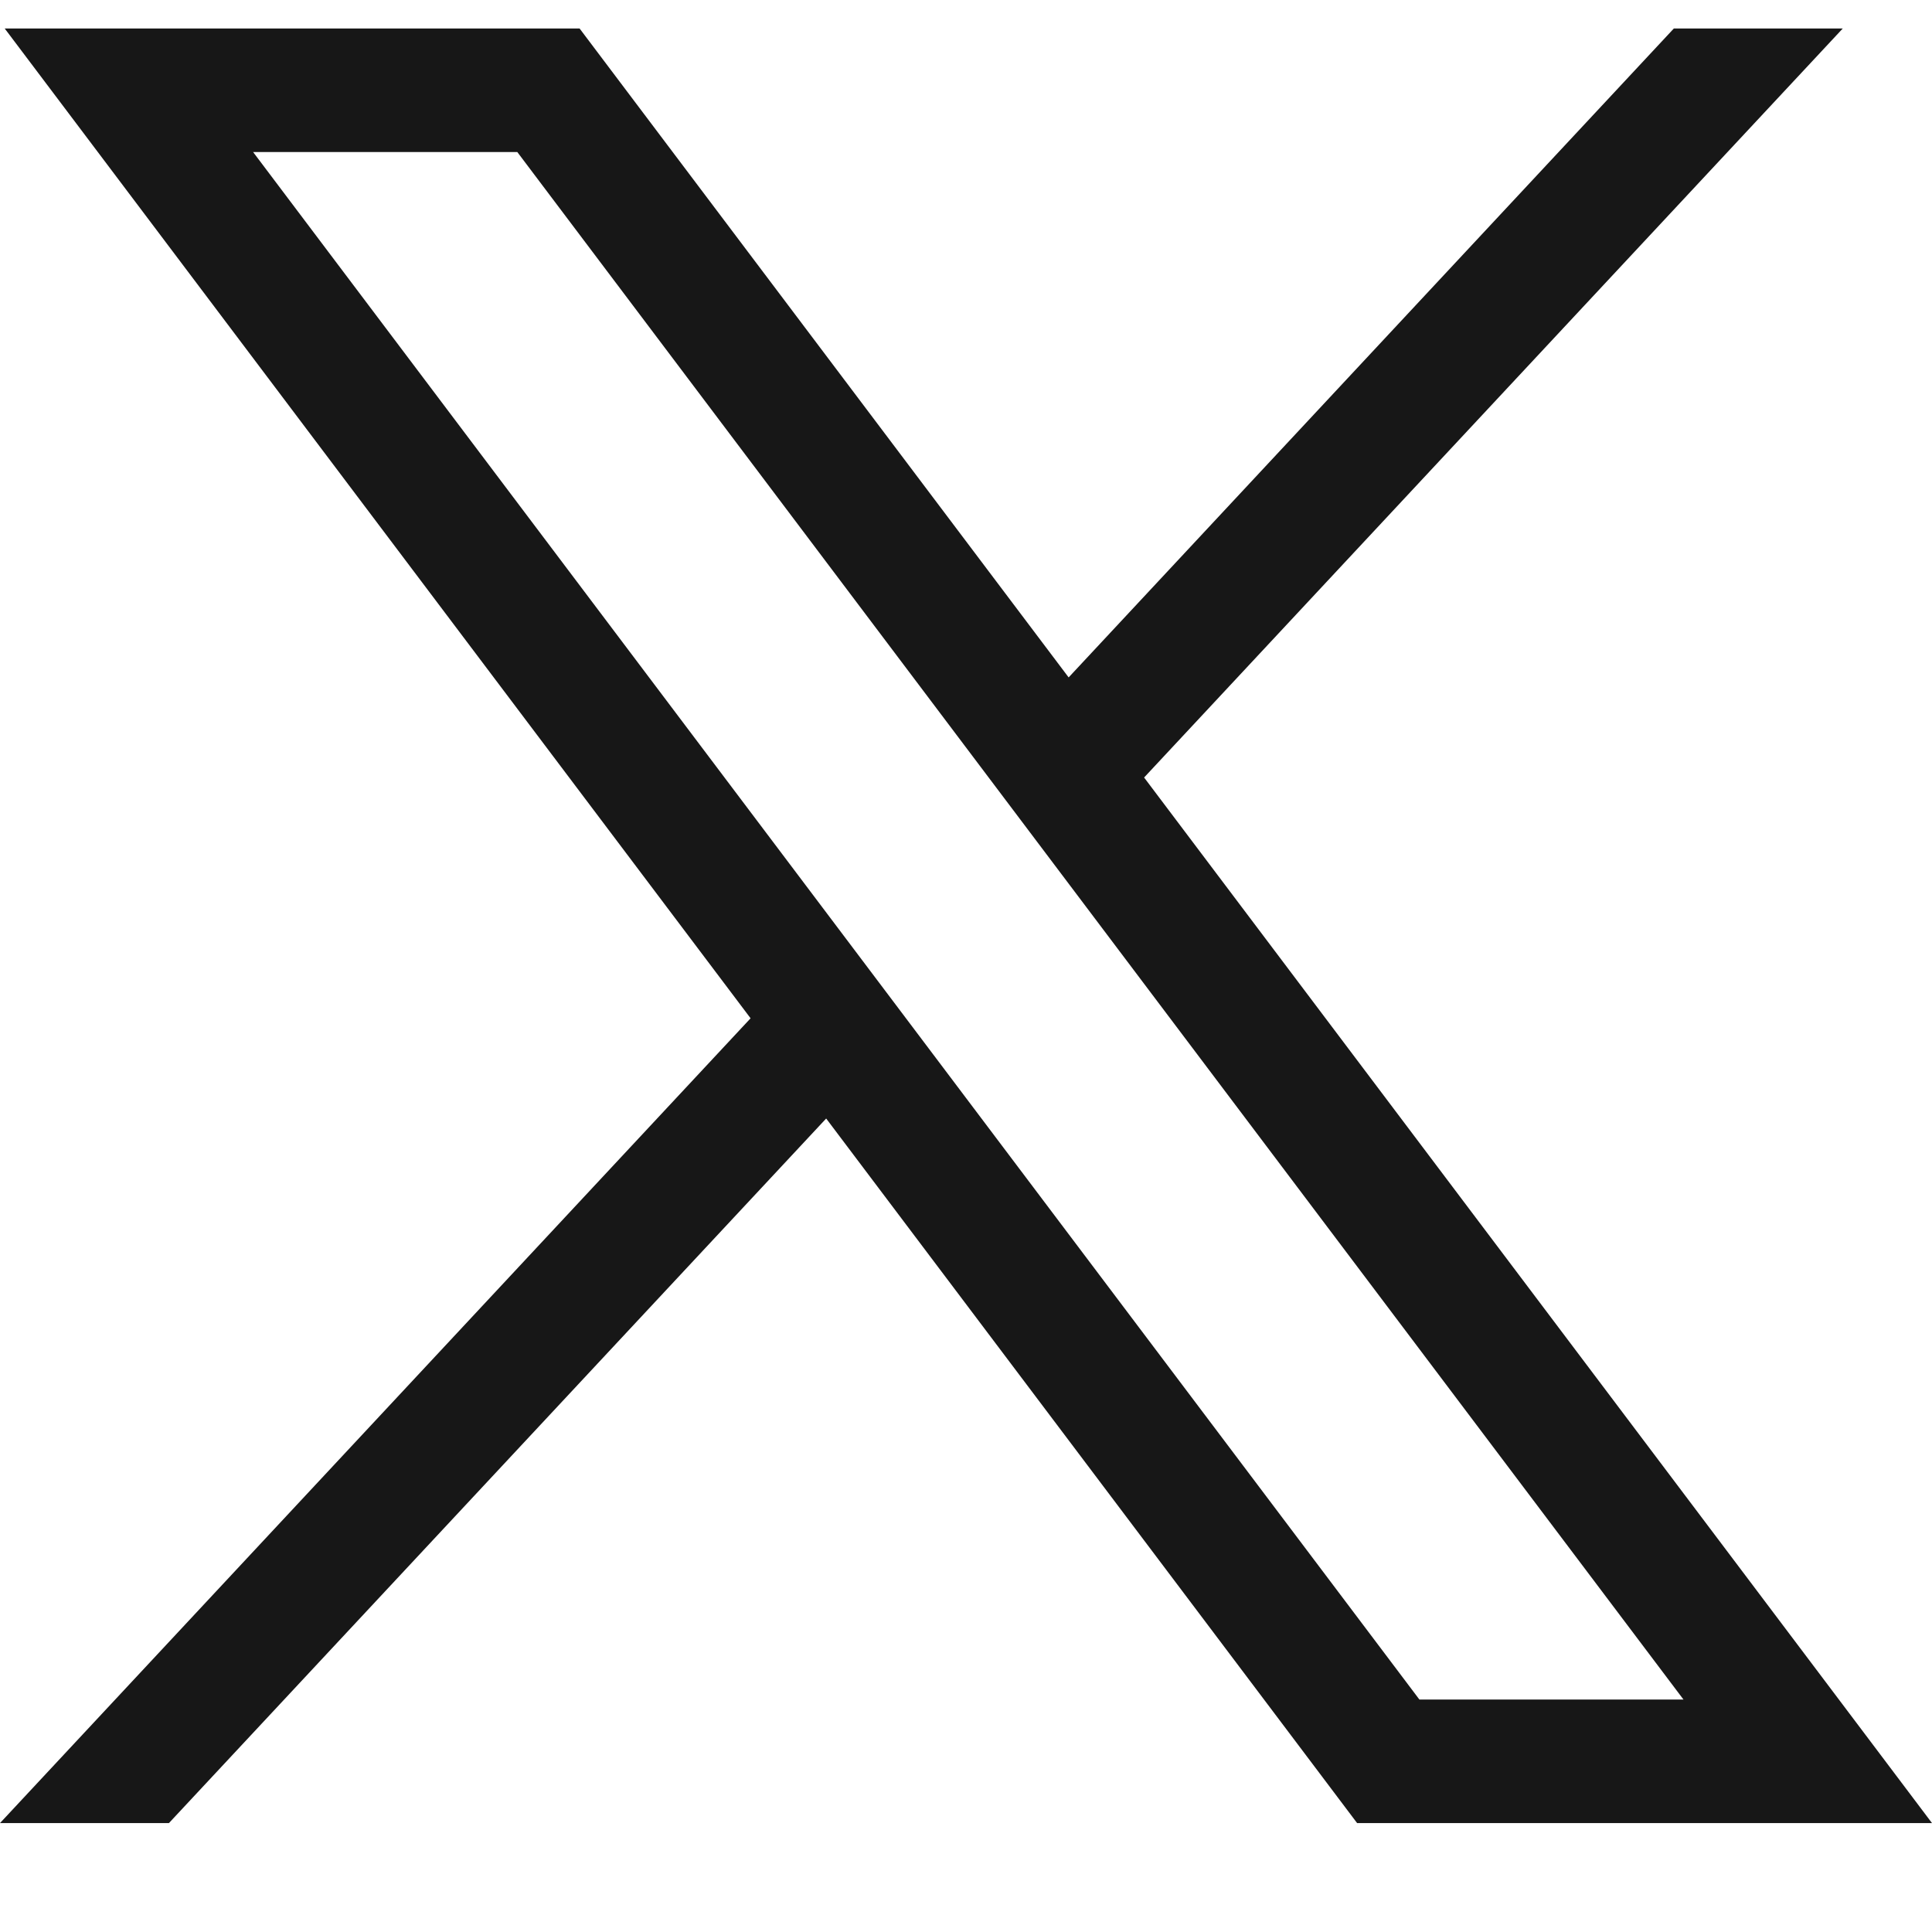 <svg width="16" height="16" viewBox="0 0 16 16" fill="none" xmlns="http://www.w3.org/2000/svg">
<path id="path1009" d="M0.039 0.236L6.216 8.433L0 15.098H1.399L6.842 9.263L11.239 15.098H16L9.475 6.439L15.261 0.236H13.862L8.85 5.61L4.8 0.236H0.039ZM2.096 1.259H4.284L13.942 14.075H11.755L2.096 1.259Z" fill="#171717"/>
</svg>
